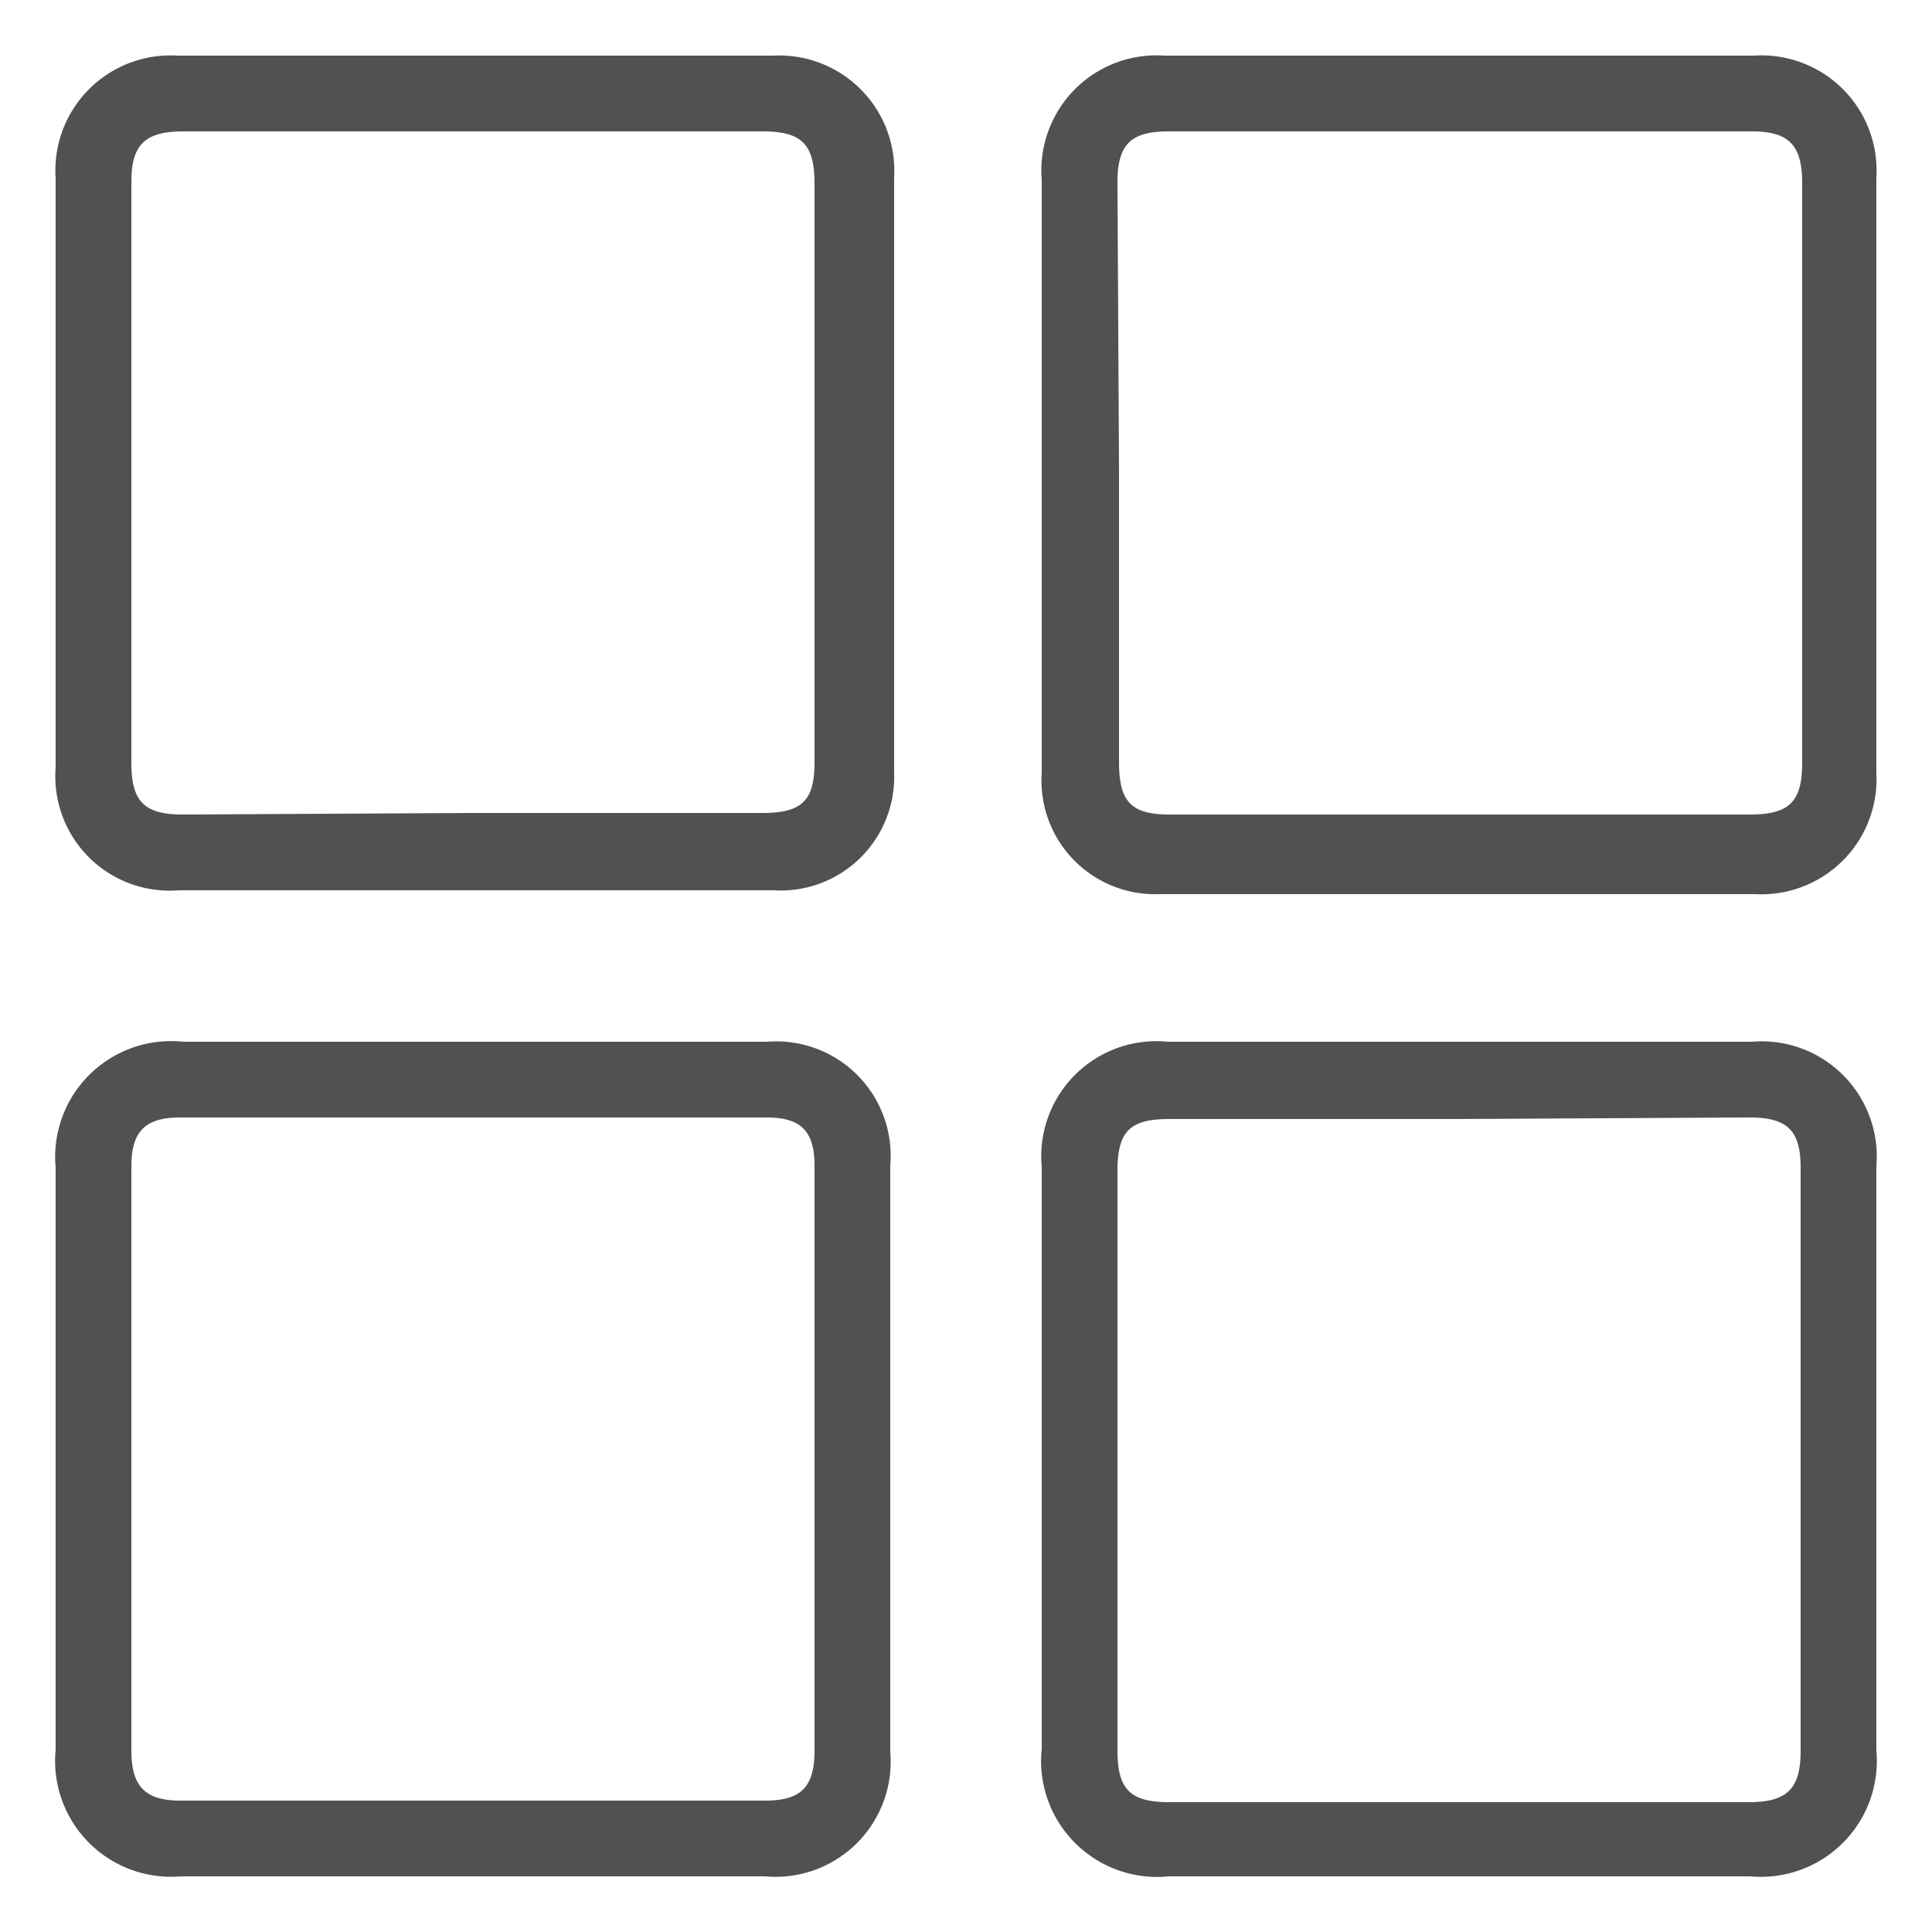 <svg id="Layer_1" data-name="Layer 1" xmlns="http://www.w3.org/2000/svg" viewBox="0 0 25 25"><defs><style>.cls-1{fill:#515151;}</style></defs><title>category2</title><path class="cls-1" d="M6.09,11.52H2.32A1.48,1.48,0,0,1,.72,9.93V2.31A1.49,1.49,0,0,1,2.3.72H10a1.49,1.49,0,0,1,1.57,1.57V10A1.47,1.47,0,0,1,10,11.52Zm0-1H9.86c.52,0,.68-.16.68-.66V2.38c0-.51-.16-.68-.67-.68H2.37c-.49,0-.67.17-.67.65V9.88c0,.49.17.66.66.66Z"/><path class="cls-1" d="M18.87,13.48h3.8a1.49,1.49,0,0,1,1.61,1.61v7.56a1.5,1.5,0,0,1-1.63,1.63H15.12a1.5,1.5,0,0,1-1.64-1.65V15.1a1.49,1.49,0,0,1,1.63-1.62Zm0,1H15.13c-.51,0-.67.16-.67.67v7.5c0,.5.16.67.67.67h7.5c.49,0,.67-.17.67-.66V15.11c0-.48-.17-.65-.66-.65Z"/><path class="cls-1" d="M13.48,6.09V2.33A1.49,1.49,0,0,1,15.07.72h7.62A1.49,1.49,0,0,1,24.28,2.3V10a1.49,1.49,0,0,1-1.57,1.57H15A1.47,1.47,0,0,1,13.48,10Zm1,0V9.86c0,.52.16.68.66.68h7.5c.51,0,.68-.16.68-.67V2.37c0-.49-.17-.67-.65-.67H15.12c-.49,0-.66.17-.66.66Z"/><path class="cls-1" d="M6.14,13.48H9.93a1.48,1.48,0,0,1,1.59,1.6v7.59A1.49,1.49,0,0,1,9.9,24.28H2.34A1.5,1.5,0,0,1,.72,22.64V15.11a1.5,1.5,0,0,1,1.65-1.63Zm4.4,5.4V15.09c0-.45-.17-.63-.62-.63H2.33c-.45,0-.63.18-.63.63v7.56c0,.47.18.65.64.65H9.9c.47,0,.64-.18.64-.65Z"/></svg>